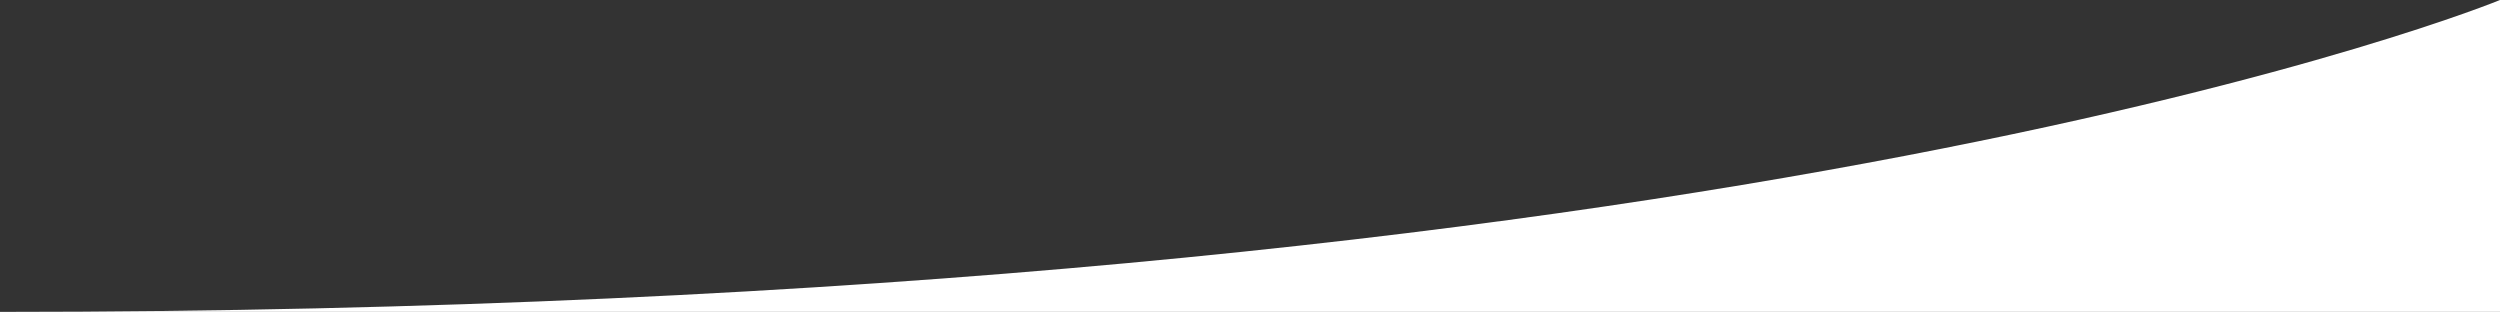 <?xml version="1.0" encoding="utf-8"?>
<!-- Generator: Adobe Illustrator 23.0.6, SVG Export Plug-In . SVG Version: 6.00 Build 0)  -->
<svg version="1.0" id="レイヤー_2" xmlns="http://www.w3.org/2000/svg" xmlns:xlink="http://www.w3.org/1999/xlink" x="0px"
	 y="0px" viewBox="0 0 1507 188" style="enable-background:new 0 0 1507 188;" xml:space="preserve">
<rect x="0" y="0" width="1507" height="188" fill="#333333" stroke="none"/>
<style type="text/css">
	.st0{fill:#FFFFFF;}
</style>
<path class="st0" d="M1507,188V0c0,0-455,188-1507,188H1507z"/>
</svg>
